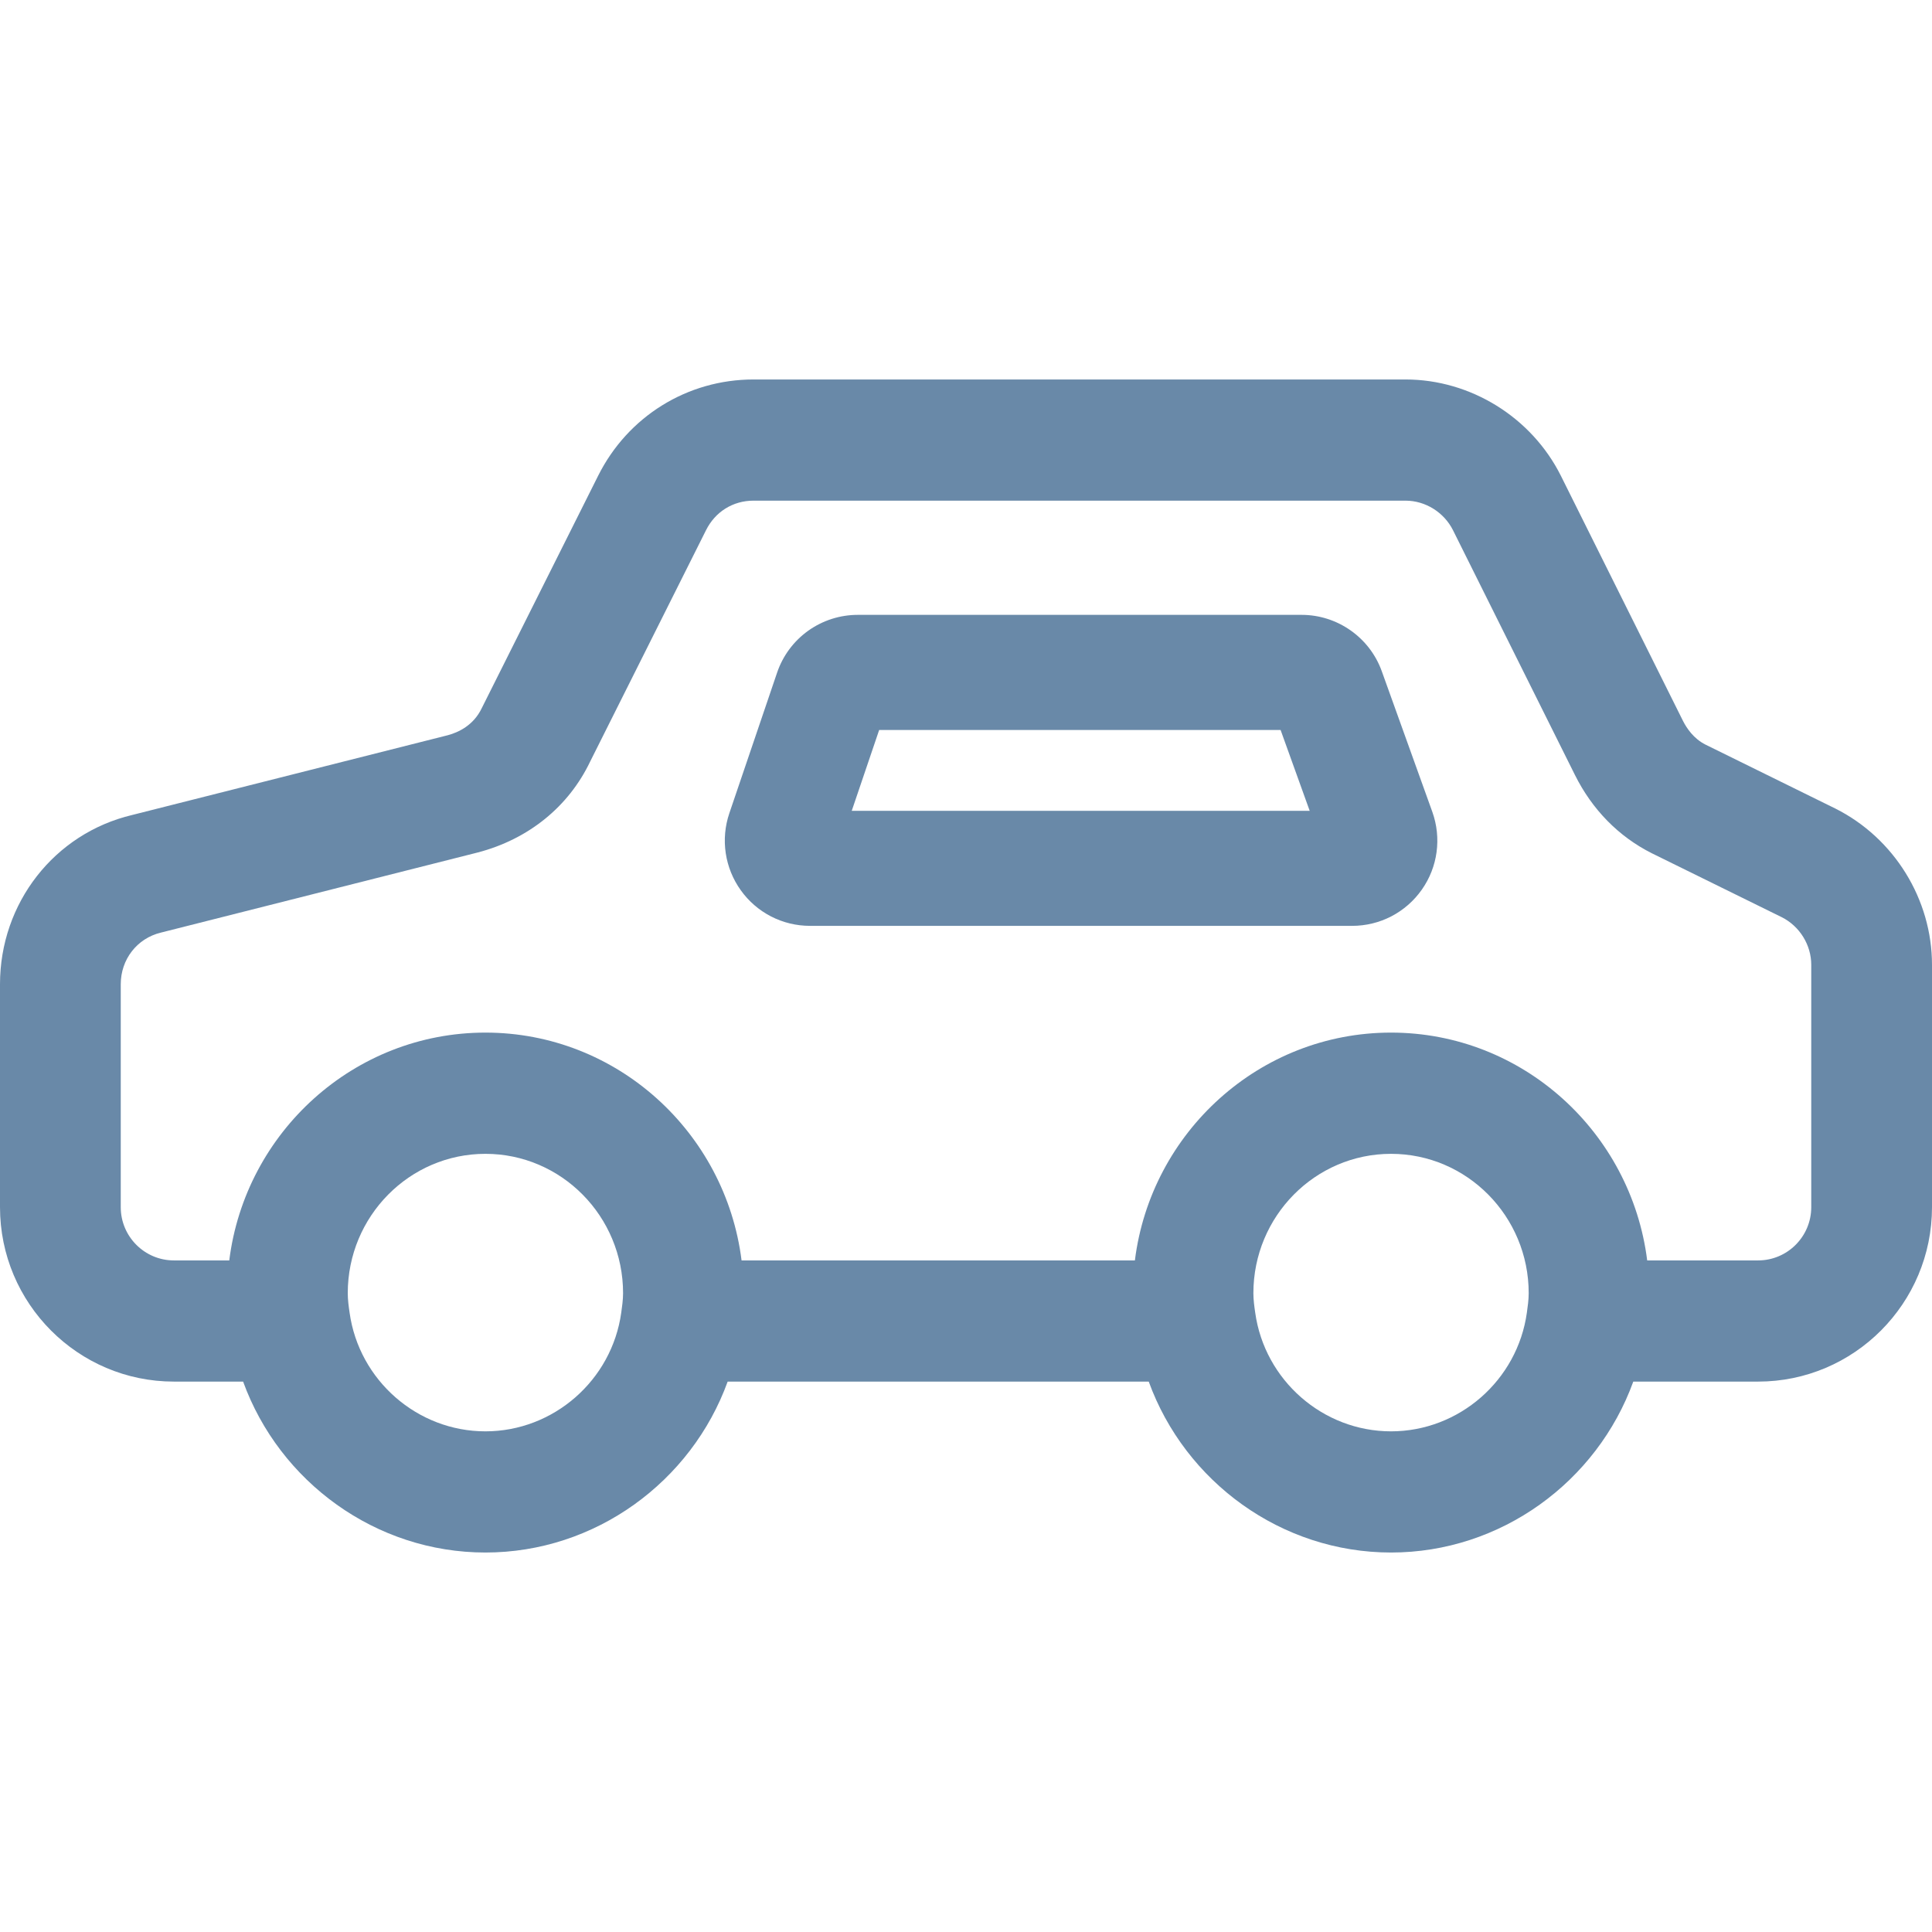 <svg width="36" height="36" viewBox="0 0 36 36" fill="none" xmlns="http://www.w3.org/2000/svg">
<path d="M34.201 15.067L31.778 13.874C31.56 13.764 31.43 13.572 31.359 13.431L29.085 8.866C28.54 7.777 27.404 7.071 26.19 7.071H14.04C12.808 7.071 11.698 7.759 11.145 8.866L8.976 13.197C8.824 13.515 8.543 13.647 8.343 13.7L2.463 15.186C1.013 15.53 0 16.827 0 18.34V22.494C0 24.287 1.453 25.744 3.24 25.744H4.53C5.208 27.612 7 28.929 9.045 28.929C11.09 28.929 12.882 27.612 13.559 25.744H21.405C22.083 27.612 23.875 28.929 25.92 28.929C27.965 28.929 29.757 27.612 30.434 25.744H32.76C34.547 25.744 36 24.287 36 22.494V17.978C36 16.759 35.297 15.618 34.201 15.067ZM11.576 24.459C11.401 25.72 10.313 26.671 9.045 26.671C7.777 26.671 6.689 25.72 6.514 24.459C6.498 24.349 6.48 24.223 6.48 24.097C6.48 22.664 7.63 21.5 9.045 21.5C10.46 21.5 11.61 22.664 11.61 24.097C11.61 24.223 11.591 24.349 11.576 24.459ZM28.451 24.459C28.276 25.72 27.188 26.671 25.92 26.671C24.652 26.671 23.564 25.72 23.389 24.459C23.373 24.349 23.355 24.223 23.355 24.097C23.355 22.664 24.505 21.5 25.92 21.5C27.335 21.5 28.485 22.664 28.485 24.097C28.485 24.223 28.466 24.349 28.451 24.459ZM33.75 22.494C33.75 23.041 33.306 23.486 32.76 23.486H30.693C30.393 21.097 28.369 19.241 25.92 19.241C23.471 19.241 21.446 21.097 21.147 23.486H13.818C13.518 21.097 11.495 19.241 9.045 19.241C6.596 19.241 4.571 21.097 4.272 23.486H3.24C2.694 23.486 2.25 23.041 2.25 22.494V18.34C2.25 17.879 2.551 17.486 2.997 17.378L8.901 15.885C9.847 15.638 10.594 15.032 10.995 14.194L13.155 9.881C13.327 9.535 13.658 9.329 14.041 9.329H26.19C26.56 9.329 26.907 9.546 27.074 9.879L29.347 14.441C29.668 15.085 30.16 15.588 30.779 15.899L33.201 17.091C33.535 17.259 33.75 17.608 33.75 17.978V22.494H33.75Z" fill="#6989A8"/>
<path d="M25.748 12.509C25.523 11.88 24.922 11.457 24.254 11.457H15.983C15.651 11.457 15.328 11.561 15.058 11.754C14.789 11.947 14.586 12.22 14.48 12.534L13.59 15.154C13.509 15.393 13.486 15.647 13.523 15.897C13.56 16.146 13.656 16.383 13.803 16.588C13.95 16.794 14.143 16.961 14.368 17.077C14.592 17.192 14.841 17.252 15.093 17.252H25.196C25.45 17.252 25.701 17.191 25.927 17.074C26.153 16.956 26.347 16.786 26.493 16.578C26.791 16.157 26.864 15.615 26.689 15.127L25.748 12.509ZM15.871 15.108L16.382 13.602H23.862L24.404 15.108H15.871Z" fill="#6989A8"/>
</svg>
